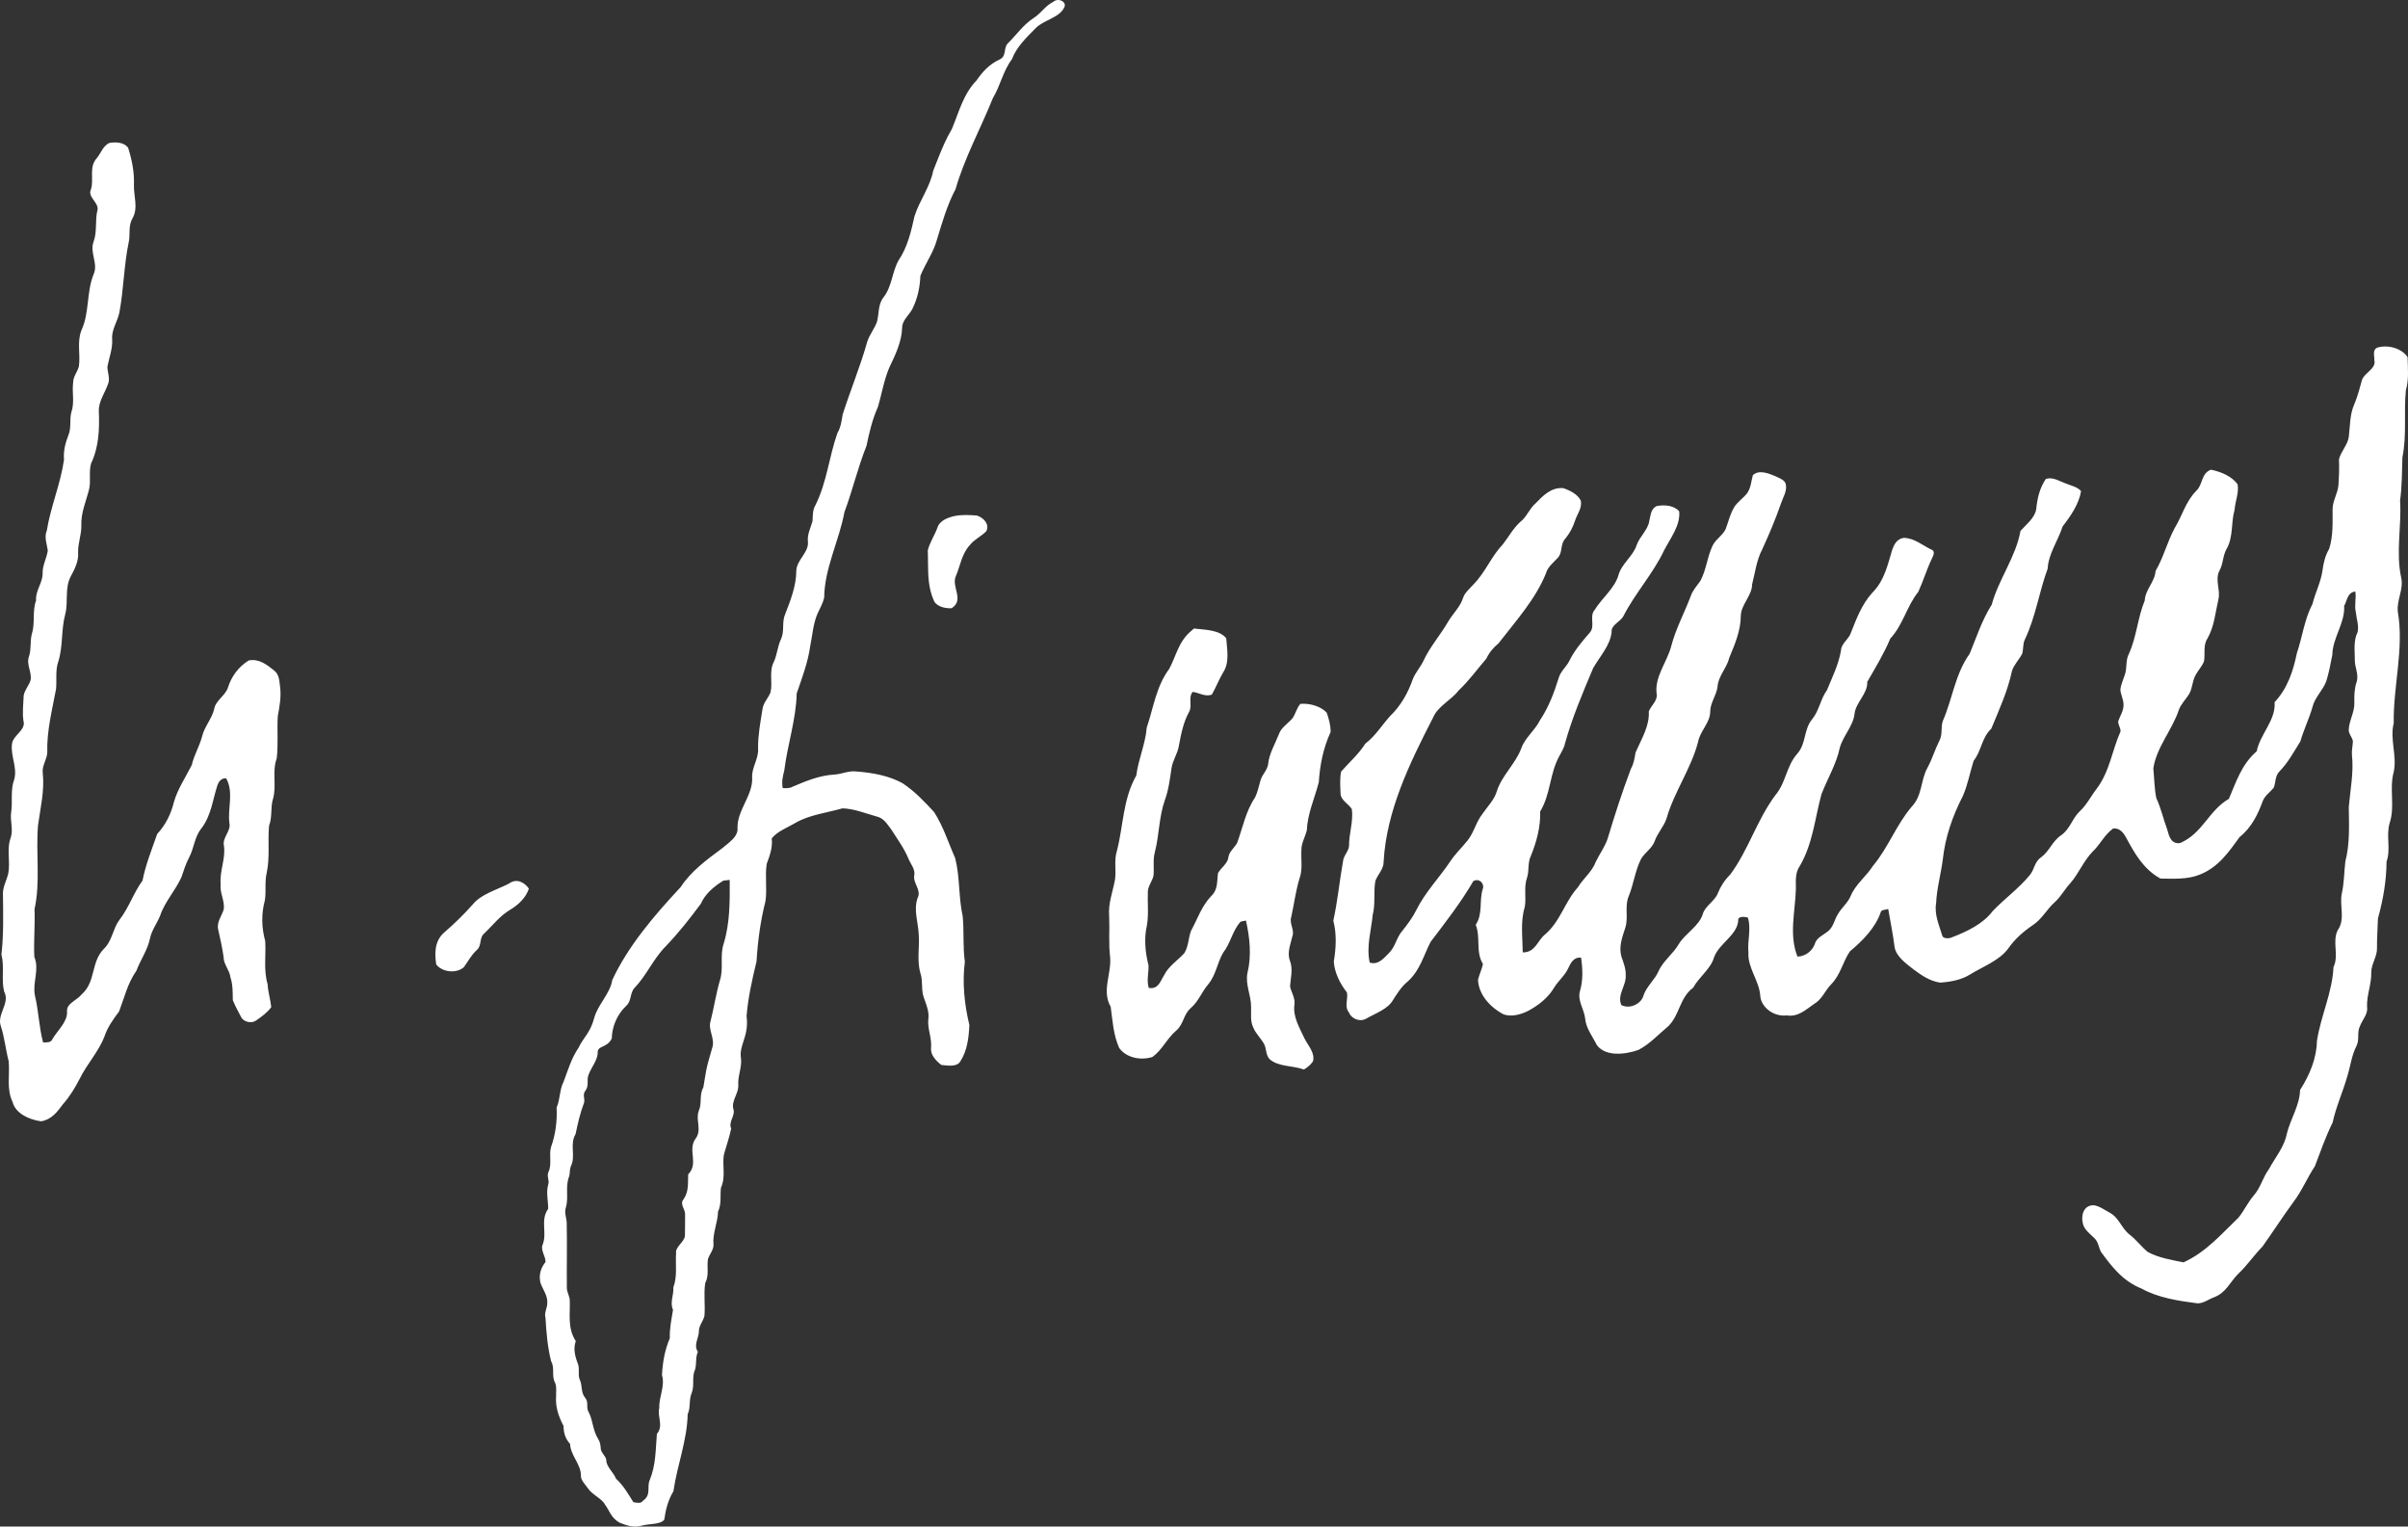 <?xml version="1.0" encoding="UTF-8"?>
<svg width="142px" height="90px" viewBox="0 0 142 90" version="1.1" xmlns="http://www.w3.org/2000/svg" xmlns:xlink="http://www.w3.org/1999/xlink">
    <rect x="0" y="0" width="142" height="90" fill="#333333" stroke="none"/>
    <title>Logos/Unterschrift - Sinemus</title>
    <g id="Symbole" stroke="none" stroke-width="1" fill="none" fill-rule="evenodd">
        <g id="Modules/1er---Teaser-Ministerin-cyan" transform="translate(-30, -490)" fill="#FFFFFF">
            <g id="Logos/Unterschrift---Sinemus" transform="translate(30, 490)">
                <path d="M62.11,0.11 C62.41,-0.163 62.949,0.118 62.751,0.453 C62.446,1.067 61.534,1.175 61.066,1.668 C60.515,2.228 59.932,2.785 59.678,3.485 C59.138,4.199 59,5.042 58.549,5.786 C57.829,7.577 56.879,9.306 56.351,11.147 C55.839,12.118 55.551,13.149 55.239,14.17 C55.152,14.482 55.016,14.78 54.866,15.074 L54.558,15.661 C54.456,15.857 54.359,16.054 54.276,16.256 C54.249,16.928 54.111,17.601 53.796,18.227 C53.595,18.589 53.197,18.899 53.199,19.32 C53.176,20.141 52.804,20.913 52.443,21.669 C52.283,22.046 52.172,22.435 52.072,22.826 L51.877,23.608 L51.877,23.608 L51.769,23.997 C51.438,24.734 51.258,25.508 51.099,26.282 C50.585,27.566 50.279,28.899 49.796,30.193 C49.481,31.893 48.617,33.509 48.601,35.245 C48.523,35.573 48.347,35.88 48.203,36.192 C47.944,36.799 47.914,37.444 47.782,38.071 C47.651,39.032 47.301,39.956 46.982,40.881 C46.946,42.417 46.436,43.912 46.247,45.437 C46.154,45.772 46.086,46.121 46.158,46.465 C46.353,46.473 46.563,46.483 46.733,46.387 C47.509,46.054 48.319,45.715 49.21,45.665 C49.654,45.639 50.06,45.422 50.515,45.486 C51.459,45.557 52.426,45.736 53.223,46.175 C53.947,46.658 54.527,47.27 55.086,47.88 C55.637,48.737 55.923,49.685 56.327,50.591 C56.615,51.718 56.519,52.878 56.769,54.011 C56.859,54.905 56.771,55.809 56.897,56.702 C56.739,57.947 56.87,59.208 57.164,60.435 C57.128,61.167 57.048,61.937 56.618,62.597 C56.403,62.918 55.877,62.823 55.511,62.787 C55.175,62.526 54.857,62.177 54.905,61.779 C54.962,61.185 54.665,60.616 54.75,60.023 C54.789,59.61 54.618,59.218 54.483,58.827 C54.306,58.357 54.438,57.856 54.28,57.386 C54.058,56.629 54.235,55.848 54.177,55.078 C54.144,54.361 53.857,53.636 54.117,52.926 C54.351,52.465 53.814,52.058 53.917,51.596 C53.976,51.245 53.709,50.952 53.577,50.639 C53.322,50.014 52.903,49.445 52.531,48.864 C52.311,48.583 52.114,48.228 51.681,48.134 C51.027,47.953 50.383,47.681 49.684,47.657 C48.745,47.926 47.713,48.038 46.89,48.526 C46.412,48.804 45.839,49.016 45.509,49.429 C45.573,49.949 45.396,50.442 45.213,50.931 C45.099,51.666 45.251,52.41 45.137,53.143 C44.841,54.312 44.685,55.494 44.613,56.683 C44.355,57.747 44.114,58.818 44.025,59.902 C44.184,61.122 43.558,61.607 43.698,62.404 C43.756,62.937 43.495,63.455 43.537,63.986 C43.566,64.459 43.114,64.911 43.246,65.384 C43.381,65.775 42.933,66.147 43.119,66.536 C43.011,67.062 42.822,67.58 42.682,68.102 C42.592,68.745 42.804,69.398 42.514,70.033 C42.457,70.501 42.561,70.975 42.342,71.436 C42.328,72.086 42.01,72.722 42.075,73.372 C42.097,73.672 41.835,73.949 41.746,74.24 C41.676,74.709 41.829,75.19 41.586,75.651 C41.49,76.291 41.595,76.938 41.541,77.581 C41.479,77.873 41.223,78.15 41.215,78.447 C41.235,78.869 40.87,79.282 41.155,79.698 C41.001,80.037 41.088,80.388 40.993,80.732 C40.779,81.19 40.971,81.669 40.788,82.131 C40.611,82.541 40.741,82.969 40.552,83.381 C40.524,84.901 39.931,86.403 39.712,87.916 C39.392,88.457 39.251,89.023 39.173,89.589 C38.981,89.887 38.282,89.825 37.844,89.948 C37.379,90.089 36.881,89.92 36.519,89.762 C36.023,89.475 35.949,89.067 35.682,88.715 C35.504,88.351 34.893,88.11 34.677,87.754 C34.491,87.498 34.226,87.245 34.257,86.964 C34.25,86.334 33.629,85.765 33.621,85.136 C33.316,84.801 33.234,84.435 33.232,84.066 C32.925,83.499 32.743,82.905 32.794,82.312 C32.782,82.052 32.841,81.786 32.736,81.531 C32.503,81.114 32.736,80.672 32.5,80.256 C32.284,79.406 32.218,78.545 32.167,77.689 C32.077,77.385 32.292,77.089 32.274,76.788 C32.296,76.395 32.016,76.027 31.875,75.648 C31.768,75.227 31.855,74.793 32.169,74.404 C32.182,74.048 31.842,73.702 32.014,73.346 C32.266,72.659 31.852,71.936 32.325,71.27 C32.329,70.79 32.193,70.308 32.329,69.832 C32.412,69.591 32.233,69.35 32.337,69.112 C32.571,68.623 32.353,68.115 32.496,67.621 C32.77,66.854 32.859,66.075 32.824,65.294 C33.045,64.79 32.983,64.263 33.24,63.763 C33.495,63.091 33.687,62.407 34.124,61.761 C34.373,61.21 34.809,60.896 35.031,60.049 C35.235,59.24 35.978,58.6 36.108,57.772 C37.046,55.773 38.56,53.992 40.142,52.298 C40.729,51.383 41.68,50.681 42.607,49.996 C42.669,49.944 42.734,49.892 42.799,49.839 L42.995,49.677 C43.285,49.429 43.534,49.151 43.491,48.79 C43.476,47.755 44.409,46.884 44.355,45.843 C44.315,45.243 44.765,44.704 44.702,44.102 C44.699,43.337 44.841,42.576 44.963,41.818 C44.996,41.452 45.306,41.161 45.437,40.819 C45.576,40.229 45.336,39.602 45.629,39.033 C45.834,38.59 45.848,38.108 46.061,37.668 C46.274,37.201 46.094,36.686 46.298,36.219 C46.622,35.384 46.956,34.536 46.958,33.65 C46.97,33.02 47.72,32.563 47.642,31.921 C47.596,31.504 47.806,31.119 47.915,30.724 C47.936,30.411 47.911,30.086 48.08,29.796 C48.767,28.428 48.883,26.939 49.384,25.529 C49.588,25.183 49.628,24.805 49.694,24.432 C50.153,22.995 50.738,21.588 51.144,20.14 C51.276,19.734 51.57,19.378 51.714,18.975 C51.847,18.495 51.763,17.961 52.102,17.528 C52.615,16.865 52.596,16.051 52.989,15.351 C53.532,14.545 53.73,13.626 53.932,12.734 C54.226,11.825 54.851,11.006 55.031,10.067 L55.031,10.067 L55.359,9.239 C55.58,8.687 55.816,8.139 56.127,7.616 C56.546,6.636 56.787,5.567 57.596,4.731 C57.926,4.247 58.333,3.789 58.937,3.511 C59.389,3.319 59.144,2.798 59.465,2.523 C59.962,2.032 60.341,1.457 60.964,1.056 C61.087,0.977 61.194,0.885 61.296,0.789 L61.594,0.494 C61.745,0.348 61.906,0.211 62.11,0.11 Z M43.032,51.877 C42.939,51.888 42.753,51.908 42.66,51.92 C42.087,52.266 41.572,52.721 41.331,53.279 C40.686,54.149 40.013,55.009 39.241,55.809 C38.507,56.557 38.141,57.489 37.418,58.244 C37.132,58.552 37.259,59.002 36.933,59.296 C36.372,59.83 36.095,60.528 36.077,61.223 C35.801,61.804 35.235,61.625 35.246,62.05 C35.253,62.564 34.755,63.033 34.661,63.539 C34.657,63.576 34.656,63.613 34.655,63.651 L34.654,63.876 C34.649,64.026 34.625,64.174 34.515,64.315 C34.331,64.544 34.518,64.791 34.437,65.028 C34.208,65.634 34.07,66.249 33.942,66.864 C33.573,67.481 33.971,68.141 33.662,68.762 C33.588,68.95 33.614,69.144 33.572,69.334 C33.316,69.938 33.545,70.564 33.375,71.174 C33.252,71.495 33.424,71.815 33.42,72.138 C33.447,73.397 33.414,74.656 33.427,75.913 C33.418,76.179 33.609,76.432 33.6,76.7 C33.627,77.49 33.456,78.303 33.954,79.066 C33.8,79.499 33.899,79.936 34.065,80.367 C34.206,80.687 34.059,81.021 34.188,81.343 C34.362,81.699 34.229,82.079 34.515,82.423 C34.737,82.689 34.538,82.986 34.715,83.257 C34.983,83.779 34.947,84.331 35.279,84.845 C35.387,85.02 35.414,85.205 35.426,85.392 C35.424,85.635 35.726,85.841 35.754,86.082 C35.744,86.47 36.182,86.798 36.318,87.17 C36.786,87.604 37.048,88.089 37.349,88.562 C37.54,88.607 37.82,88.645 37.889,88.501 C38.444,88.137 38.119,87.658 38.323,87.239 C38.684,86.353 38.659,85.439 38.737,84.539 C39.149,84.051 38.744,83.525 38.878,83.016 C38.846,82.366 39.233,81.72 39.037,81.072 C39.076,80.341 39.193,79.609 39.5,78.896 C39.476,78.336 39.599,77.781 39.688,77.225 C39.487,76.785 39.743,76.348 39.706,75.904 C39.955,75.241 39.821,74.563 39.869,73.891 C39.802,73.514 40.375,73.216 40.391,72.849 C40.406,72.436 40.39,72.023 40.4,71.61 C40.426,71.297 40.051,70.998 40.319,70.691 C40.633,70.223 40.558,69.726 40.582,69.239 C41.214,68.591 40.549,67.843 40.993,67.168 C41.21,66.9 41.211,66.62 41.184,66.336 L41.155,66.052 C41.139,65.863 41.138,65.673 41.208,65.487 C41.412,65.034 41.218,64.558 41.476,64.112 C41.646,63.162 41.577,63.199 42.001,61.774 C42.186,61.232 41.727,60.712 41.908,60.179 C42.111,59.38 42.226,58.565 42.462,57.772 C42.676,57.079 42.445,56.355 42.667,55.664 C43.05,54.427 43.038,53.143 43.032,51.877 Z M56.301,30.422 C56.729,30.337 57.18,30.361 57.615,30.395 C58.054,30.546 58.36,30.939 58.16,31.322 C57.874,31.617 57.447,31.807 57.198,32.13 C56.708,32.66 56.634,33.341 56.373,33.951 C56.073,34.586 56.897,35.363 56.118,35.859 C55.691,35.886 55.158,35.729 55.047,35.355 C54.754,34.676 54.731,33.962 54.725,33.249 L54.719,32.715 L54.719,32.715 L54.711,32.449 C54.827,31.98 55.124,31.548 55.29,31.085 C55.412,30.707 55.869,30.515 56.301,30.422 Z M16.14,39.51 C15.744,39.197 15.274,38.814 14.662,38.941 C14.046,39.324 13.645,39.901 13.453,40.507 C13.313,41.004 12.7,41.3 12.628,41.813 C12.491,42.383 12.041,42.861 11.914,43.433 C11.761,44.001 11.44,44.527 11.311,45.1 C10.945,45.827 10.471,46.526 10.253,47.295 C10.087,47.97 9.783,48.617 9.27,49.168 C8.954,50.078 8.586,50.98 8.405,51.917 C7.86,52.662 7.604,53.523 7.028,54.253 C6.638,54.792 6.624,55.467 6.114,55.953 C5.349,56.736 5.662,57.887 4.813,58.629 C4.545,58.975 3.907,59.159 3.954,59.627 C3.987,60.262 3.394,60.736 3.082,61.277 C3.007,61.477 2.747,61.453 2.542,61.461 C2.297,60.552 2.281,59.612 2.06,58.698 C1.903,57.932 2.339,57.167 2.024,56.416 C1.978,55.483 2.075,54.54 2.036,53.605 C2.395,51.972 2.102,50.302 2.243,48.654 C2.384,47.631 2.635,46.605 2.521,45.568 C2.464,45.155 2.765,44.782 2.788,44.375 C2.75,43.109 3.073,41.866 3.306,40.62 C3.357,40.074 3.253,39.519 3.444,38.988 C3.723,38.076 3.6,37.127 3.847,36.211 C4.039,35.477 3.802,34.695 4.17,33.987 C4.411,33.544 4.645,33.08 4.606,32.585 C4.585,32.042 4.81,31.521 4.797,30.981 C4.762,30.247 5.08,29.548 5.256,28.84 C5.371,28.335 5.226,27.812 5.374,27.315 C5.832,26.352 5.868,25.302 5.83,24.283 C5.787,23.664 6.223,23.128 6.403,22.546 C6.474,22.234 6.334,21.925 6.334,21.613 C6.439,21.078 6.648,20.549 6.615,20 C6.563,19.443 6.939,18.948 7.043,18.409 C7.295,17.049 7.304,15.673 7.584,14.314 C7.7,13.841 7.547,13.337 7.806,12.888 C8.172,12.259 7.875,11.558 7.898,10.896 C7.928,10.16 7.782,9.428 7.557,8.717 C7.337,8.394 6.839,8.353 6.436,8.431 C6.07,8.617 5.955,9.021 5.721,9.308 C5.22,9.848 5.554,10.552 5.364,11.164 C5.145,11.608 5.814,11.927 5.754,12.357 C5.589,12.981 5.745,13.627 5.52,14.245 C5.272,14.892 5.814,15.545 5.515,16.185 C5.088,17.257 5.286,18.427 4.797,19.487 C4.533,20.169 4.75,20.896 4.653,21.597 C4.57,21.922 4.312,22.206 4.314,22.546 C4.237,23.128 4.408,23.725 4.21,24.297 C4.086,24.735 4.219,25.202 4.042,25.635 C3.856,26.111 3.727,26.602 3.775,27.104 C3.573,28.516 2.989,29.867 2.761,31.275 C2.596,31.668 2.762,32.063 2.819,32.455 C2.756,32.907 2.501,33.332 2.513,33.794 C2.528,34.354 2.075,34.834 2.128,35.402 C1.891,36.047 2.084,36.728 1.879,37.374 C1.762,37.813 1.855,38.271 1.708,38.709 C1.538,39.173 1.888,39.625 1.805,40.094 C1.714,40.412 1.448,40.686 1.396,41.011 C1.381,41.509 1.307,42.008 1.384,42.503 C1.54,43.039 0.799,43.329 0.713,43.825 C0.596,44.54 1.04,45.236 0.839,45.953 C0.602,46.583 0.757,47.244 0.658,47.889 C0.584,48.388 0.794,48.891 0.634,49.385 C0.373,50.084 0.628,50.821 0.481,51.532 C0.385,51.911 0.178,52.27 0.173,52.661 C0.187,53.867 0.22,55.081 0.085,56.28 C0.274,56.998 0.065,57.743 0.244,58.46 C0.616,59.144 -0.208,59.804 0.052,60.506 C0.271,61.185 0.334,61.887 0.514,62.574 C0.586,63.376 0.37,64.213 0.748,64.982 C0.904,65.62 1.681,66.009 2.42,66.109 C3.061,66.006 3.399,65.52 3.709,65.105 C4.123,64.64 4.432,64.119 4.705,63.591 C5.127,62.736 5.824,61.989 6.162,61.105 C6.334,60.575 6.674,60.097 7.023,59.632 C7.331,58.825 7.521,57.978 8.042,57.234 C8.285,56.595 8.705,56.003 8.843,55.335 C8.94,54.859 9.251,54.446 9.44,53.996 C9.704,53.182 10.349,52.499 10.699,51.715 C10.835,51.324 10.954,50.929 11.152,50.555 C11.449,50.001 11.459,49.362 11.872,48.846 C12.466,48.072 12.541,47.137 12.829,46.276 C12.901,46.08 13.049,45.872 13.334,45.885 C13.8,46.715 13.415,47.647 13.527,48.521 C13.636,48.998 13.1,49.377 13.205,49.859 C13.315,50.63 12.94,51.363 13.013,52.134 C12.95,52.638 13.264,53.11 13.195,53.61 C13.076,54.006 12.76,54.38 12.868,54.808 C12.992,55.346 13.108,55.883 13.186,56.426 C13.181,56.853 13.545,57.2 13.588,57.619 C13.737,58.06 13.72,58.515 13.728,58.966 C13.87,59.309 14.047,59.644 14.226,59.976 C14.358,60.241 14.818,60.365 15.093,60.171 C15.43,59.939 15.771,59.692 15.996,59.378 C15.948,58.929 15.805,58.484 15.783,58.031 C15.532,57.194 15.694,56.329 15.639,55.48 C15.42,54.69 15.403,53.861 15.622,53.069 C15.702,52.533 15.601,51.989 15.729,51.456 C15.925,50.538 15.781,49.602 15.867,48.681 C16.072,48.156 15.936,47.599 16.107,47.071 C16.318,46.294 16.036,45.483 16.318,44.714 C16.416,43.889 16.333,43.054 16.38,42.228 C16.488,41.649 16.594,41.066 16.515,40.481 C16.47,40.144 16.474,39.755 16.14,39.51 M141.977,21.059 C141.653,20.557 140.853,20.298 140.195,20.493 C139.883,20.62 140.03,21.002 140.016,21.237 C140.141,21.738 139.428,21.973 139.285,22.404 C139.159,22.88 139.03,23.356 138.84,23.818 C138.559,24.44 138.588,25.115 138.508,25.764 C138.441,26.237 138.04,26.62 137.929,27.083 C137.952,27.582 137.932,28.082 137.899,28.582 C137.869,29.079 137.547,29.534 137.553,30.034 C137.551,30.811 137.593,31.602 137.352,32.358 C137.11,32.764 137.014,33.204 136.956,33.647 C136.863,34.319 136.53,34.944 136.369,35.604 C135.886,36.529 135.776,37.539 135.449,38.5 C135.236,39.524 134.917,40.561 134.132,41.401 C134.219,42.457 133.274,43.285 133.078,44.294 C132.18,45.072 131.858,46.118 131.438,47.097 C130.239,47.79 129.902,49.128 128.562,49.704 C128.014,49.789 127.897,49.245 127.807,48.926 C127.576,48.303 127.441,47.661 127.158,47.053 C127.039,46.474 127.041,45.886 126.982,45.302 C127.162,44.068 128.101,43.028 128.49,41.844 C128.617,41.504 128.899,41.229 129.095,40.917 C129.305,40.546 129.276,40.114 129.504,39.748 C129.65,39.493 129.863,39.265 129.969,38.996 C130.053,38.547 129.902,38.066 130.172,37.646 C130.583,36.923 130.637,36.118 130.818,35.345 C130.958,34.781 130.599,34.193 130.883,33.642 C131.111,33.238 131.069,32.774 131.298,32.373 C131.715,31.644 131.55,30.815 131.777,30.047 C131.807,29.546 132.042,29.057 131.951,28.552 C131.621,28.094 130.997,27.816 130.379,27.692 C129.789,27.916 129.914,28.558 129.525,28.926 C128.883,29.571 128.691,30.401 128.245,31.128 C127.797,31.954 127.59,32.849 127.114,33.666 C127.078,34.293 126.499,34.778 126.477,35.402 C126.055,36.423 126.004,37.517 125.549,38.53 C125.321,38.945 125.459,39.407 125.284,39.831 C125.2,40.093 125.081,40.35 125.039,40.622 C125.039,40.94 125.236,41.238 125.224,41.559 C125.237,41.895 125.026,42.194 124.916,42.51 C124.882,42.721 125.069,42.914 125.047,43.128 C124.546,44.241 124.417,45.472 123.64,46.504 C123.298,46.943 123.065,47.44 122.641,47.835 C122.194,48.257 122.084,48.854 121.563,49.233 C121.023,49.583 120.872,50.168 120.368,50.542 C119.966,50.807 119.978,51.263 119.696,51.594 C119.063,52.369 118.198,52.992 117.501,53.724 C116.944,54.468 115.987,54.93 115.04,55.288 C114.887,55.346 114.572,55.328 114.539,55.17 C114.347,54.544 114.061,53.909 114.172,53.258 C114.212,52.383 114.457,51.528 114.568,50.665 C114.706,49.381 115.132,48.124 115.746,46.938 C116.046,46.263 116.164,45.546 116.385,44.856 C116.853,44.262 116.85,43.506 117.426,42.962 C117.889,41.844 118.401,40.727 118.645,39.56 C118.76,39.192 119.066,38.892 119.246,38.547 C119.333,38.268 119.274,37.969 119.408,37.7 C120.051,36.353 120.242,34.898 120.752,33.524 C120.795,32.647 121.368,31.875 121.631,31.04 C122.127,30.398 122.59,29.72 122.722,28.955 C122.492,28.691 122.084,28.623 121.755,28.479 C121.406,28.35 121.046,28.109 120.644,28.236 C120.27,28.786 120.134,29.41 120.075,30.028 C119.985,30.541 119.504,30.902 119.148,31.3 C118.881,32.825 117.856,34.157 117.451,35.651 C116.875,36.565 116.554,37.566 116.155,38.536 C115.285,39.757 115.144,41.194 114.568,42.505 C114.436,42.887 114.569,43.306 114.364,43.674 C114.103,44.189 113.948,44.737 113.674,45.246 C113.246,45.991 113.375,46.899 112.729,47.565 C111.806,48.656 111.365,49.951 110.453,51.045 C110.06,51.66 109.413,52.151 109.139,52.815 C108.98,53.218 108.593,53.519 108.381,53.897 C108.183,54.2 108.142,54.56 107.877,54.833 C107.602,55.102 107.137,55.252 107.032,55.622 C106.903,56.012 106.522,56.382 105.996,56.398 C105.484,55.105 105.868,53.73 105.904,52.405 C105.906,51.944 105.846,51.458 106.143,51.043 C106.912,49.714 107.025,48.236 107.413,46.821 C107.764,45.912 108.291,45.046 108.489,44.101 C108.674,43.4 109.275,42.82 109.361,42.097 C109.427,41.411 110.147,40.904 110.111,40.202 C110.594,39.364 111.102,38.53 111.47,37.65 C112.238,36.821 112.429,35.758 113.122,34.893 C113.426,34.23 113.626,33.537 113.95,32.879 C114.028,32.714 114.131,32.466 113.857,32.385 C113.347,32.137 112.898,31.73 112.265,31.71 C111.841,31.773 111.681,32.134 111.579,32.428 C111.317,33.295 111.125,34.235 110.409,34.947 C109.778,35.646 109.472,36.492 109.148,37.306 C109.032,37.683 108.573,37.939 108.566,38.34 C108.431,39.15 108.054,39.924 107.733,40.693 C107.352,41.226 107.287,41.865 106.878,42.385 C106.347,43.001 106.53,43.84 105.975,44.448 C105.333,45.183 105.319,46.148 104.69,46.886 C103.592,48.363 103.127,50.075 102.037,51.555 C101.708,51.88 101.464,52.253 101.307,52.651 C101.133,53.121 100.559,53.402 100.416,53.881 C100.209,54.592 99.402,55.012 99.008,55.644 C98.687,56.219 98.073,56.651 97.809,57.251 C97.585,57.768 97.084,58.167 96.915,58.7 C96.802,59.149 96.144,59.526 95.611,59.257 C95.344,58.661 95.911,58.096 95.869,57.497 C95.883,57.123 95.743,56.767 95.62,56.412 C95.446,55.84 95.659,55.264 95.839,54.713 C96.046,54.097 95.787,53.435 96.049,52.826 C96.345,52.102 96.42,51.329 96.783,50.623 C97.008,50.258 97.437,49.996 97.575,49.596 C97.734,49.126 98.118,48.733 98.274,48.261 C98.714,46.703 99.734,45.304 100.137,43.738 C100.247,43.111 100.845,42.611 100.851,41.969 C100.845,41.446 101.22,40.997 101.285,40.486 C101.316,39.867 101.846,39.365 101.981,38.764 C102.314,37.975 102.646,37.168 102.655,36.326 C102.655,35.654 103.321,35.125 103.321,34.455 C103.501,33.756 103.58,33.03 103.928,32.369 C104.339,31.474 104.719,30.568 105.037,29.649 C105.154,29.301 105.384,28.956 105.313,28.585 C105.292,28.308 104.934,28.193 104.681,28.07 C104.287,27.907 103.727,27.678 103.367,28.015 C103.267,28.37 103.256,28.751 103.031,29.076 C102.803,29.375 102.446,29.597 102.257,29.917 C102.02,30.32 101.924,30.766 101.764,31.189 C101.588,31.569 101.141,31.818 100.977,32.202 C100.668,32.865 100.622,33.593 100.272,34.247 C100.068,34.533 99.821,34.804 99.71,35.127 C99.338,36.116 98.822,37.065 98.558,38.077 C98.315,39.027 97.56,39.898 97.692,40.899 C97.774,41.294 97.363,41.594 97.228,41.95 C97.284,42.799 96.79,43.584 96.448,44.366 C96.396,44.696 96.345,45.027 96.171,45.334 C95.664,46.687 95.218,48.055 94.807,49.43 C94.65,49.918 94.322,50.349 94.1,50.817 C93.898,51.377 93.364,51.793 93.05,52.311 C92.258,53.187 92.024,54.33 91.081,55.12 C90.657,55.473 90.534,56.16 89.796,56.151 C89.79,55.258 89.649,54.348 89.916,53.471 C90.015,52.901 89.849,52.311 90.048,51.751 C90.189,51.331 90.074,50.88 90.272,50.47 C90.615,49.626 90.854,48.742 90.822,47.848 C91.447,46.82 91.375,45.632 91.946,44.59 C92.072,44.343 92.233,44.104 92.285,43.839 C92.708,42.324 93.328,40.854 93.95,39.388 C94.346,38.695 94.954,38.056 95.037,37.267 C94.992,36.839 95.556,36.668 95.736,36.318 C96.417,34.982 97.494,33.805 98.13,32.451 C98.511,31.715 99.098,30.981 99.024,30.152 C98.73,29.797 98.153,29.744 97.681,29.839 C97.329,30.032 97.344,30.399 97.261,30.703 C97.188,31.23 96.697,31.626 96.519,32.125 C96.316,32.78 95.619,33.241 95.443,33.906 C95.214,34.687 94.474,35.256 94.036,35.958 C93.692,36.368 94.111,36.926 93.728,37.322 C93.278,37.84 92.833,38.364 92.548,38.957 C92.374,39.308 92.021,39.59 91.918,39.965 C91.648,40.829 91.333,41.688 90.807,42.472 C90.524,43.054 89.927,43.5 89.714,44.108 C89.387,45.012 88.554,45.732 88.268,46.649 C88.125,47.148 87.716,47.55 87.417,47.99 C87.034,48.477 86.929,49.068 86.542,49.554 C86.22,49.958 85.828,50.327 85.545,50.752 C84.888,51.735 84.022,52.628 83.51,53.674 C83.299,54.097 83.009,54.486 82.705,54.867 C82.339,55.279 82.297,55.819 81.886,56.211 C81.61,56.479 81.281,56.918 80.771,56.749 C80.564,55.807 80.86,54.876 80.948,53.944 C81.122,53.281 80.984,52.598 81.107,51.931 C81.251,51.551 81.607,51.22 81.592,50.807 C81.758,47.821 83.11,45.02 84.514,42.297 C84.793,41.633 85.582,41.277 86.023,40.7 C86.641,40.12 87.112,39.452 87.654,38.827 C87.807,38.485 88.056,38.189 88.368,37.929 C89.4,36.597 90.57,35.303 91.172,33.784 C91.27,33.418 91.616,33.163 91.879,32.871 C92.162,32.535 91.996,32.074 92.314,31.748 C92.569,31.436 92.752,31.089 92.87,30.727 C92.993,30.321 93.326,29.937 93.214,29.503 C93.032,29.146 92.606,28.923 92.186,28.78 C91.456,28.714 90.963,29.259 90.558,29.672 C90.171,30.002 90.045,30.474 89.633,30.785 C89.214,31.179 88.958,31.664 88.617,32.099 C87.927,32.824 87.603,33.729 86.899,34.447 C86.67,34.708 86.367,34.944 86.272,35.266 C86.106,35.782 85.665,36.191 85.387,36.667 C84.948,37.427 84.34,38.117 83.969,38.904 C83.792,39.308 83.456,39.653 83.305,40.064 C83.032,40.844 82.612,41.606 81.965,42.228 C81.479,42.77 81.115,43.382 80.508,43.848 C80.133,44.451 79.563,44.945 79.085,45.492 C79.001,45.916 79.037,46.356 79.052,46.787 C79.056,47.169 79.515,47.387 79.718,47.701 C79.818,48.432 79.545,49.143 79.553,49.869 C79.532,50.196 79.218,50.458 79.197,50.789 C78.987,51.95 78.881,53.125 78.626,54.281 C78.833,55.077 78.786,55.894 78.654,56.695 C78.701,57.34 79.002,57.967 79.427,58.509 C79.515,58.901 79.253,59.336 79.553,59.701 C79.674,60.035 80.159,60.278 80.552,60.064 C81.122,59.734 81.851,59.498 82.153,58.946 C82.394,58.582 82.616,58.2 82.975,57.899 C83.732,57.248 83.947,56.335 84.36,55.535 C85.252,54.361 86.158,53.196 86.886,51.944 C87.256,51.754 87.546,52.117 87.445,52.393 C87.21,53.098 87.465,53.857 87.024,54.525 C87.327,55.283 87.003,56.112 87.45,56.835 C87.384,57.15 87.235,57.449 87.159,57.763 C87.19,58.598 87.821,59.36 88.673,59.808 C89.165,59.969 89.715,59.805 90.14,59.586 C90.77,59.243 91.321,58.788 91.646,58.227 C91.889,57.829 92.291,57.507 92.477,57.087 C92.614,56.811 92.78,56.412 93.236,56.461 C93.331,57.114 93.362,57.79 93.17,58.435 C93.01,58.982 93.412,59.495 93.475,60.035 C93.515,60.613 93.913,61.104 94.174,61.626 C94.696,62.311 95.841,62.172 96.619,61.901 C97.314,61.535 97.8,60.979 98.375,60.507 C99.065,59.83 99.03,58.838 99.848,58.23 C100.191,57.593 100.893,57.121 101.081,56.431 C101.373,55.632 102.424,55.152 102.503,54.29 C102.46,54.008 102.848,54.034 103.073,54.1 C103.282,54.773 103.034,55.47 103.105,56.154 C103.046,57.048 103.736,57.816 103.802,58.694 C103.828,59.333 104.542,59.959 105.361,59.866 C106.05,59.975 106.503,59.511 106.969,59.197 C107.463,58.908 107.617,58.401 107.989,58.028 C108.543,57.459 108.666,56.713 109.089,56.09 C109.875,55.435 110.595,54.686 110.903,53.79 C110.937,53.621 111.198,53.649 111.348,53.592 C111.482,54.338 111.626,55.081 111.723,55.83 C111.817,56.398 112.378,56.786 112.856,57.165 C113.306,57.495 113.794,57.844 114.413,57.932 C115.037,57.889 115.666,57.771 116.173,57.453 C116.956,56.973 117.918,56.626 118.434,55.909 C118.8,55.387 119.295,54.935 119.862,54.553 C120.422,54.186 120.686,53.622 121.163,53.197 C121.539,52.857 121.751,52.429 122.09,52.067 C122.6,51.479 122.857,50.771 123.407,50.205 C123.859,49.779 124.091,49.222 124.616,48.842 C125.027,48.81 125.242,49.132 125.384,49.396 C125.868,50.285 126.378,51.231 127.401,51.798 C128.178,51.805 128.995,51.859 129.716,51.567 C130.845,51.124 131.46,50.183 132.072,49.348 C132.778,48.784 133.147,48.01 133.426,47.253 C133.534,46.929 133.859,46.712 134.081,46.444 C134.207,46.133 134.152,45.768 134.405,45.497 C134.933,44.958 135.271,44.318 135.653,43.709 C135.853,43.025 136.168,42.369 136.368,41.685 C136.494,41.128 136.989,40.693 137.184,40.156 C137.34,39.645 137.439,39.124 137.538,38.605 C137.551,37.608 138.298,36.724 138.235,35.718 C138.412,35.431 138.415,34.925 138.894,34.874 C138.958,35.281 138.826,35.693 138.924,36.097 C138.961,36.483 139.113,36.876 139.03,37.263 C138.775,37.777 138.864,38.343 138.864,38.885 C138.846,39.331 139.12,39.768 138.967,40.214 C138.835,40.609 138.826,41.019 138.837,41.426 C138.858,41.98 138.522,42.489 138.505,43.038 C138.499,43.273 138.712,43.465 138.75,43.695 C138.742,43.967 138.672,44.235 138.694,44.508 C138.81,45.534 138.594,46.561 138.508,47.583 C138.522,48.656 138.577,49.743 138.304,50.799 C138.229,51.425 138.238,52.055 138.097,52.676 C137.944,53.396 138.324,54.186 137.848,54.855 C137.52,55.545 137.943,56.322 137.605,57.022 C137.541,58.501 136.854,59.906 136.63,61.372 C136.612,62.388 136.207,63.37 135.635,64.262 C135.617,65.17 135.061,65.983 134.848,66.864 C134.707,67.614 134.164,68.252 133.795,68.934 C133.427,69.434 133.312,70.028 132.886,70.504 C132.551,70.908 132.335,71.369 132.014,71.778 C131.025,72.723 130.119,73.804 128.764,74.425 C128.04,74.281 127.27,74.153 126.645,73.807 C126.264,73.487 125.979,73.096 125.582,72.788 C125.09,72.408 124.976,71.796 124.393,71.486 C124.1,71.332 123.829,71.119 123.484,71.059 C122.836,71.04 122.723,71.701 122.819,72.093 C122.873,72.471 123.227,72.723 123.508,73 C123.745,73.225 123.751,73.538 123.893,73.804 C124.502,74.641 125.167,75.525 126.285,75.97 C127.258,76.51 128.436,76.693 129.581,76.841 C129.944,76.847 130.233,76.607 130.553,76.487 C131.274,76.227 131.51,75.575 131.978,75.112 C132.518,74.606 132.908,74.014 133.421,73.49 C134.035,72.632 134.597,71.749 135.224,70.895 C135.742,70.22 136.045,69.455 136.51,68.756 C136.839,67.892 137.14,67.018 137.557,66.179 C137.754,65.249 138.165,64.365 138.424,63.446 C138.61,62.85 138.673,62.231 138.964,61.66 C139.153,61.291 138.979,60.873 139.164,60.504 C139.303,60.123 139.652,59.788 139.586,59.369 C139.554,58.688 139.85,58.031 139.833,57.35 C139.824,56.844 140.192,56.392 140.171,55.889 C140.166,55.307 140.211,54.727 140.228,54.146 C140.535,53.044 140.727,51.928 140.735,50.799 C141,50.051 140.693,49.276 140.918,48.523 C141.248,47.537 140.882,46.501 141.159,45.51 C141.363,44.548 140.919,43.592 141.158,42.635 C141.123,40.44 141.774,38.258 141.401,36.068 C141.32,35.39 141.755,34.736 141.599,34.06 C141.272,32.554 141.629,31.025 141.533,29.512 C141.648,28.664 141.642,27.81 141.671,26.958 C141.938,25.655 141.744,24.323 141.875,23.01 C142.061,22.373 141.989,21.708 141.977,21.059 M76.681,41.499 C76.457,41.758 76.405,42.084 76.214,42.355 C75.941,42.665 75.533,42.912 75.413,43.296 C75.185,43.874 74.843,44.431 74.783,45.043 C74.747,45.389 74.435,45.66 74.338,45.99 C74.236,46.329 74.173,46.677 74.017,47.005 C73.454,47.839 73.286,48.797 72.953,49.699 C72.795,49.982 72.486,50.208 72.44,50.531 C72.405,50.911 72.009,51.151 71.826,51.476 C71.76,51.927 71.832,52.438 71.445,52.809 C70.85,53.42 70.619,54.184 70.233,54.883 C70.074,55.314 70.092,55.789 69.837,56.2 C69.438,56.63 68.895,56.98 68.649,57.496 C68.437,57.809 68.32,58.352 67.741,58.243 C67.605,57.8 67.747,57.354 67.728,56.91 C67.531,56.137 67.456,55.326 67.636,54.545 C67.747,53.878 67.66,53.201 67.69,52.532 C67.717,52.206 67.965,51.929 68.025,51.609 C68.065,51.149 67.977,50.681 68.106,50.227 C68.365,49.21 68.34,48.162 68.697,47.159 C68.916,46.556 68.988,45.929 69.082,45.308 C69.142,44.841 69.454,44.426 69.52,43.958 C69.649,43.285 69.774,42.604 70.118,41.976 C70.331,41.605 70.046,41.119 70.338,40.791 C70.715,40.842 71.069,41.099 71.462,40.953 C71.697,40.537 71.867,40.1 72.105,39.685 C72.53,39.063 72.357,38.308 72.311,37.63 C71.912,37.129 71.058,37.133 70.407,37.056 C70.364,37.094 70.274,37.174 70.227,37.214 C69.498,37.825 69.354,38.687 68.949,39.435 C68.17,40.487 68.022,41.733 67.623,42.895 C67.551,43.855 67.125,44.765 67.009,45.72 C66.218,47.108 66.247,48.683 65.866,50.161 C65.683,50.721 65.836,51.303 65.75,51.874 C65.617,52.583 65.341,53.283 65.407,54.011 C65.444,54.816 65.365,55.626 65.464,56.429 C65.552,57.414 64.954,58.414 65.498,59.36 C65.608,60.169 65.651,61 65.995,61.777 C66.386,62.342 67.23,62.546 67.959,62.317 C68.554,61.883 68.808,61.229 69.361,60.762 C69.799,60.394 69.781,59.819 70.209,59.445 C70.683,59.035 70.863,58.478 71.256,58.025 C71.715,57.463 71.775,56.768 72.129,56.169 C72.578,55.596 72.663,54.891 73.16,54.337 C73.238,54.322 73.394,54.288 73.474,54.273 C73.702,55.286 73.811,56.341 73.564,57.359 C73.421,58.035 73.784,58.689 73.777,59.364 C73.793,59.77 73.714,60.195 73.907,60.582 C74.045,60.925 74.341,61.202 74.531,61.527 C74.699,61.822 74.621,62.191 74.881,62.458 C75.406,62.905 76.238,62.815 76.893,63.056 C77.106,62.931 77.292,62.771 77.422,62.583 C77.569,62.085 77.139,61.651 76.921,61.214 C76.622,60.576 76.235,59.933 76.333,59.231 C76.391,58.852 76.153,58.517 76.073,58.156 C76.111,57.658 76.256,57.151 76.073,56.657 C75.884,56.176 76.1,55.688 76.207,55.217 C76.361,54.832 76.018,54.46 76.144,54.071 C76.313,53.312 76.403,52.538 76.634,51.788 C76.83,51.245 76.712,50.676 76.744,50.12 C76.736,49.705 76.978,49.329 77.068,48.928 C77.104,47.966 77.53,47.053 77.77,46.116 C77.833,45.113 78.03,44.106 78.465,43.163 C78.475,42.774 78.364,42.385 78.235,42.012 C77.881,41.644 77.248,41.448 76.681,41.499 M30.011,52.096 C29.282,52.471 28.386,52.707 27.887,53.313 C27.365,53.903 26.792,54.463 26.178,54.992 C25.617,55.489 25.629,56.227 25.723,56.856 C26.049,57.308 26.906,57.426 27.356,57.02 C27.603,56.681 27.788,56.312 28.113,56.015 C28.43,55.744 28.242,55.313 28.547,55.042 C29.055,54.563 29.463,54.002 30.106,53.623 C30.613,53.321 31.024,52.89 31.189,52.393 C30.937,52.026 30.464,51.755 30.011,52.096" id="Combined-Shape"></path>
            </g>
        </g>
    </g>
</svg>